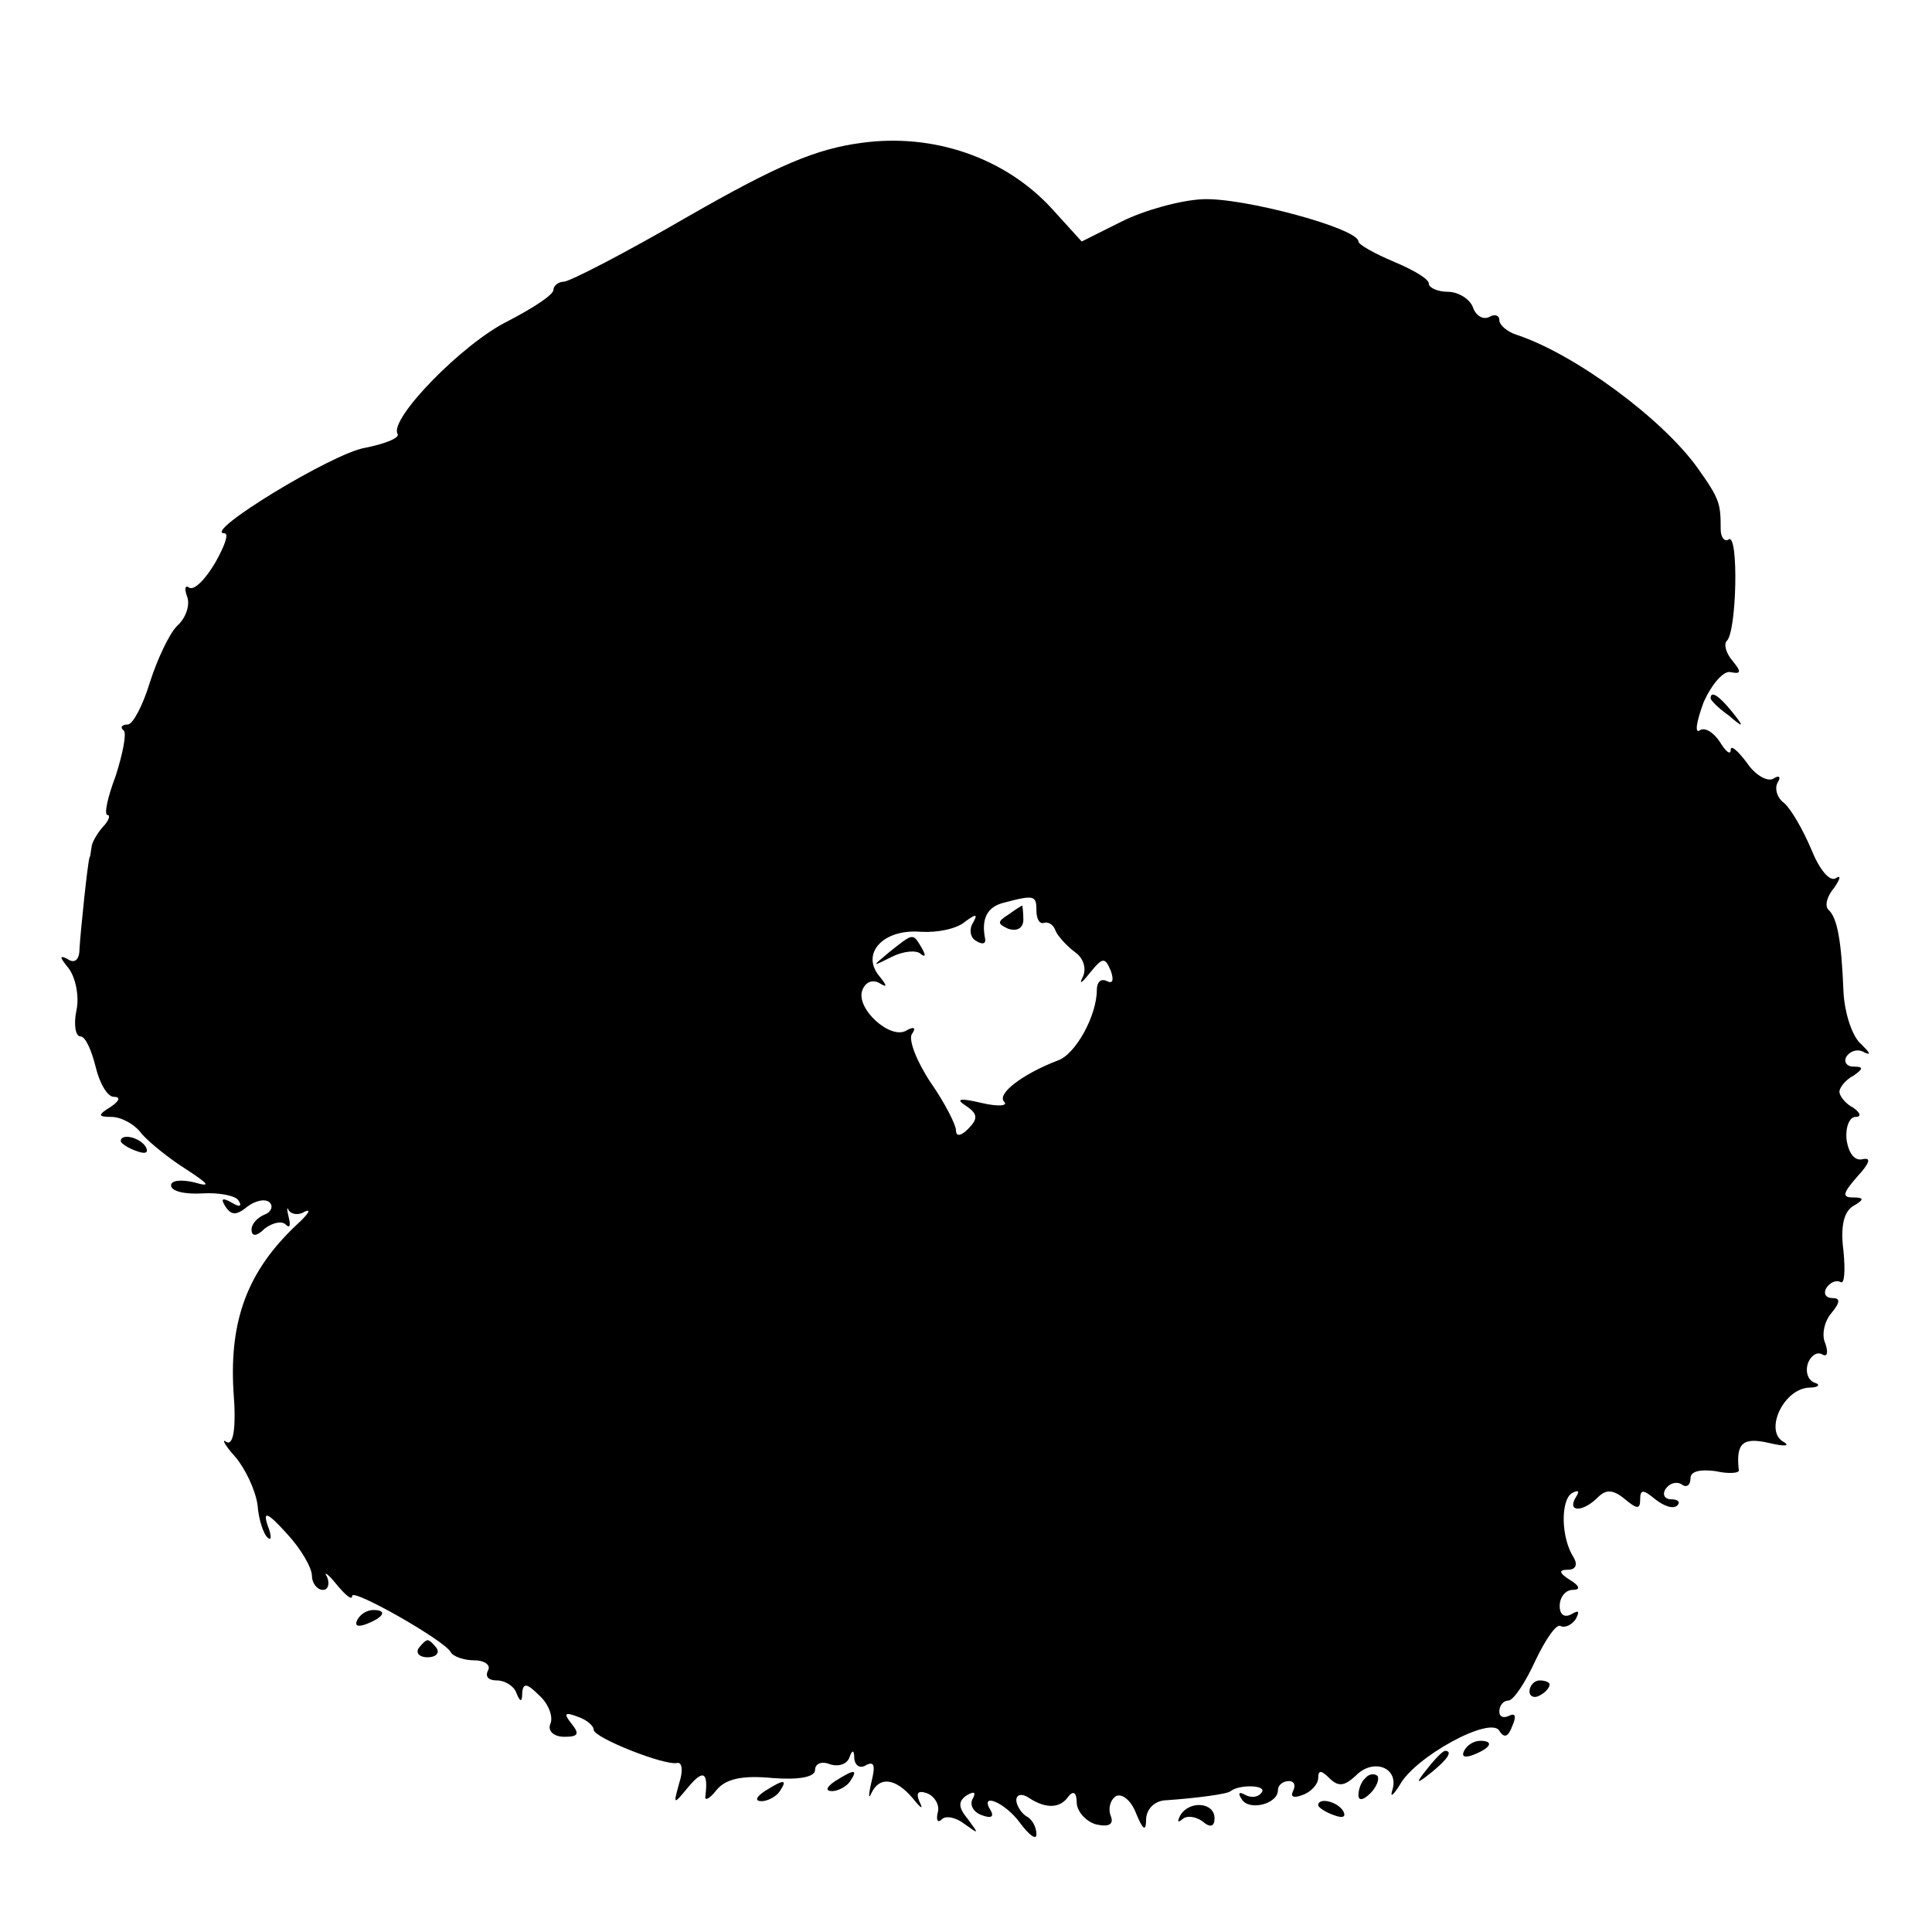 <?xml version="1.0" standalone="no"?>
<!DOCTYPE svg PUBLIC "-//W3C//DTD SVG 20010904//EN"
 "http://www.w3.org/TR/2001/REC-SVG-20010904/DTD/svg10.dtd">
<svg version="1.0" xmlns="http://www.w3.org/2000/svg"
 width="192pt" height="192pt" viewBox="0 0 192 192"
 preserveAspectRatio="xMidYMid meet">
<g transform="translate(0,192) scale(0.1,-0.1)"
fill="#000000" stroke="none">
<path d="M856 1778 c-45 -6 -83 -22 -172 -73 -62 -36 -118 -65 -124 -65 -5 0
-10 -4 -10 -8 0 -5 -20 -18 -45 -31 -45 -22 -118 -97 -110 -112 3 -4 -12 -10
-32 -14 -32 -5 -163 -85 -140 -85 5 0 0 -13 -9 -29 -10 -17 -21 -28 -26 -25
-4 3 -5 -1 -2 -9 3 -8 -1 -21 -10 -29 -8 -8 -20 -34 -27 -56 -7 -23 -17 -42
-22 -42 -6 0 -8 -3 -4 -6 3 -3 -1 -23 -8 -45 -8 -21 -12 -39 -8 -39 3 0 1 -6
-5 -12 -6 -7 -11 -16 -11 -20 -1 -5 -1 -9 -2 -10 -2 -6 -9 -74 -10 -91 0 -11
-5 -15 -12 -10 -8 4 -8 2 1 -9 7 -9 11 -28 8 -42 -3 -14 -1 -26 4 -26 5 0 11
-14 15 -30 4 -17 12 -30 18 -30 7 0 6 -4 -3 -10 -13 -8 -13 -10 1 -10 9 0 23
-7 30 -17 8 -9 28 -25 44 -35 23 -15 25 -18 8 -13 -13 3 -23 2 -23 -3 0 -6 14
-9 31 -8 16 1 33 -2 36 -7 4 -6 1 -7 -7 -2 -9 5 -11 4 -6 -4 6 -9 11 -9 22 0
8 6 18 8 22 4 4 -4 1 -10 -5 -12 -7 -3 -13 -9 -13 -15 0 -7 5 -7 13 1 8 6 17
8 21 4 4 -4 5 -1 3 7 -2 8 -2 12 0 7 3 -4 10 -5 16 -1 7 3 3 -3 -8 -13 -49
-46 -67 -95 -63 -165 3 -37 0 -55 -7 -51 -5 4 -2 -3 9 -15 10 -12 20 -33 22
-48 1 -14 6 -29 10 -32 4 -4 4 2 0 12 -5 15 0 13 19 -8 14 -15 25 -34 25 -42
0 -7 5 -14 11 -14 5 0 7 6 4 13 -4 6 1 3 9 -7 9 -11 16 -17 16 -12 0 8 93 -45
98 -56 2 -4 13 -8 23 -8 11 0 17 -5 14 -10 -3 -6 0 -10 9 -10 8 0 17 -6 19
-12 4 -10 6 -10 6 0 1 10 5 9 17 -3 9 -8 14 -21 11 -28 -3 -7 3 -13 14 -13 14
0 15 3 7 13 -8 10 -7 12 6 7 9 -3 16 -9 16 -13 0 -8 71 -36 83 -33 5 1 6 -8 2
-20 -6 -22 -6 -22 9 -4 15 18 20 15 17 -9 -1 -5 4 -3 11 6 9 11 25 15 56 12
26 -2 42 1 42 8 0 6 6 9 14 6 8 -3 17 -1 20 6 3 9 5 8 5 -1 1 -7 6 -10 12 -6
8 4 9 -1 5 -17 -3 -13 -3 -18 0 -11 8 17 24 15 41 -5 8 -10 11 -12 7 -4 -4 9
-2 12 7 9 8 -3 13 -12 11 -19 -2 -8 0 -11 4 -7 4 4 14 2 23 -5 14 -10 14 -10
3 5 -10 12 -10 18 -1 24 7 4 9 3 6 -3 -4 -6 0 -14 9 -17 8 -3 12 -2 9 4 -13
20 14 9 29 -12 9 -12 16 -17 16 -11 0 7 -4 15 -10 18 -5 3 -10 11 -10 16 0 6
6 7 13 2 17 -11 31 -10 39 2 5 6 8 3 8 -6 0 -9 9 -19 19 -22 13 -3 18 0 15 8
-3 7 -1 16 5 20 6 3 15 -4 20 -17 7 -17 10 -19 10 -5 1 10 9 18 21 18 28 2 60
6 63 9 9 7 36 6 31 -1 -3 -5 -10 -6 -16 -3 -7 4 -8 2 -4 -4 7 -12 36 -5 36 9
0 5 5 9 11 9 5 0 7 -4 4 -10 -3 -6 1 -7 9 -4 9 3 16 11 16 17 0 8 3 8 11 0 9
-9 15 -8 26 2 17 18 43 9 37 -13 -3 -9 0 -7 7 4 15 28 90 69 99 54 5 -8 9 -6
13 5 4 9 3 13 -3 10 -6 -3 -10 -1 -10 4 0 6 4 11 9 11 5 0 17 18 27 40 10 21
21 37 25 34 4 -2 11 1 15 7 4 8 3 9 -4 5 -7 -4 -12 -1 -12 8 0 9 6 16 13 16 8
0 7 4 -3 10 -11 7 -11 10 -2 10 8 0 10 5 6 12 -13 20 -13 57 -2 64 7 4 8 2 4
-4 -9 -15 7 -15 22 0 8 8 15 8 27 -2 12 -10 15 -10 15 0 0 10 3 10 15 0 9 -7
18 -10 22 -6 3 3 1 6 -6 6 -7 0 -9 5 -6 10 4 6 11 8 16 5 5 -4 9 -1 9 6 0 7
10 9 25 7 13 -3 24 -2 23 1 -3 27 4 33 30 27 17 -4 22 -3 13 2 -17 12 2 52 27
53 9 0 12 3 5 5 -7 3 -9 12 -6 20 3 7 9 11 14 8 5 -3 6 2 3 11 -4 8 -1 22 6
30 9 11 9 15 1 15 -7 0 -9 5 -6 10 4 6 10 8 14 6 4 -3 5 11 3 31 -3 23 0 38 9
44 12 7 12 9 0 9 -11 0 -9 5 5 21 12 13 14 19 5 17 -8 -2 -14 6 -16 20 -1 12
3 22 9 22 6 0 5 4 -2 9 -8 4 -14 12 -14 16 0 4 6 12 14 16 10 7 10 9 0 9 -7 0
-10 5 -7 10 4 6 12 8 18 4 7 -3 5 0 -3 8 -9 7 -17 31 -18 53 -2 50 -6 73 -15
81 -4 4 -1 14 6 22 6 9 7 13 1 9 -6 -3 -16 9 -24 29 -8 19 -20 40 -27 46 -7 5
-10 15 -6 21 3 5 1 7 -5 3 -6 -3 -18 4 -26 16 -9 12 -16 18 -16 13 0 -6 -5 -2
-11 8 -6 9 -15 15 -20 11 -5 -3 -3 9 4 28 8 18 20 32 27 30 10 -2 11 0 2 11
-7 8 -9 17 -6 20 10 9 12 107 2 101 -4 -3 -8 2 -8 10 0 26 -1 30 -23 61 -35
49 -122 113 -179 132 -10 3 -18 10 -18 15 0 5 -5 6 -10 3 -6 -3 -13 1 -16 9
-3 9 -15 16 -25 16 -10 0 -19 4 -19 8 0 5 -16 14 -35 22 -19 8 -35 17 -35 20
0 13 -115 44 -155 42 -22 -1 -58 -11 -80 -22 l-40 -20 -30 33 c-46 50 -117 75
-189 65z m174 -763 c0 -8 3 -14 8 -12 4 1 9 -2 11 -8 2 -5 11 -15 19 -21 9 -6
12 -17 8 -25 -4 -8 -1 -6 7 4 13 16 15 16 21 2 3 -9 2 -13 -4 -10 -6 3 -10 -1
-10 -9 0 -25 -21 -64 -39 -70 -34 -13 -61 -33 -53 -41 4 -4 -6 -5 -23 -1 -21
5 -26 4 -15 -3 12 -8 12 -13 2 -23 -7 -7 -12 -8 -12 -1 0 5 -11 27 -25 47 -14
21 -22 42 -19 48 5 7 2 8 -5 4 -16 -10 -51 22 -44 40 3 8 10 11 17 7 8 -5 8
-3 -1 8 -17 22 5 46 42 43 17 -1 36 3 44 10 11 8 13 8 8 -1 -4 -6 -3 -15 3
-18 6 -4 10 -3 9 2 -4 20 2 32 19 36 30 8 32 7 32 -8z"/>
<path d="M1002 1011 c-11 -7 -11 -9 0 -14 9 -3 15 1 15 9 0 8 -1 14 -1 14 -1
0 -7 -4 -14 -9z"/>
<path d="M884 974 c-18 -15 -18 -15 2 -5 12 6 25 7 29 3 5 -4 5 -1 1 6 -9 15
-8 15 -32 -4z"/>
<path d="M1700 1226 c0 -2 8 -10 18 -17 15 -13 16 -12 3 4 -13 16 -21 21 -21
13z"/>
<path d="M120 786 c0 -2 7 -7 16 -10 8 -3 12 -2 9 4 -6 10 -25 14 -25 6z"/>
<path d="M355 310 c-3 -6 1 -7 9 -4 18 7 21 14 7 14 -6 0 -13 -4 -16 -10z"/>
<path d="M416 282 c-3 -5 1 -9 9 -9 8 0 12 4 9 9 -3 4 -7 8 -9 8 -2 0 -6 -4
-9 -8z"/>
<path d="M1520 239 c0 -5 5 -7 10 -4 6 3 10 8 10 11 0 2 -4 4 -10 4 -5 0 -10
-5 -10 -11z"/>
<path d="M1455 180 c-3 -6 1 -7 9 -4 18 7 21 14 7 14 -6 0 -13 -4 -16 -10z"/>
<path d="M1419 163 c-13 -16 -12 -17 4 -4 16 13 21 21 13 21 -2 0 -10 -8 -17
-17z"/>
<path d="M830 150 c-9 -6 -10 -10 -3 -10 6 0 15 5 18 10 8 12 4 12 -15 0z"/>
<path d="M1357 153 c-4 -3 -7 -11 -7 -17 0 -6 5 -5 12 2 6 6 9 14 7 17 -3 3
-9 2 -12 -2z"/>
<path d="M760 140 c-9 -6 -10 -10 -3 -10 6 0 15 5 18 10 8 12 4 12 -15 0z"/>
<path d="M1173 116 c-3 -6 -3 -8 2 -4 4 4 13 3 20 -2 8 -7 12 -5 12 3 0 16
-25 18 -34 3z"/>
<path d="M1310 126 c0 -2 7 -7 16 -10 8 -3 12 -2 9 4 -6 10 -25 14 -25 6z"/>
</g>
</svg>
